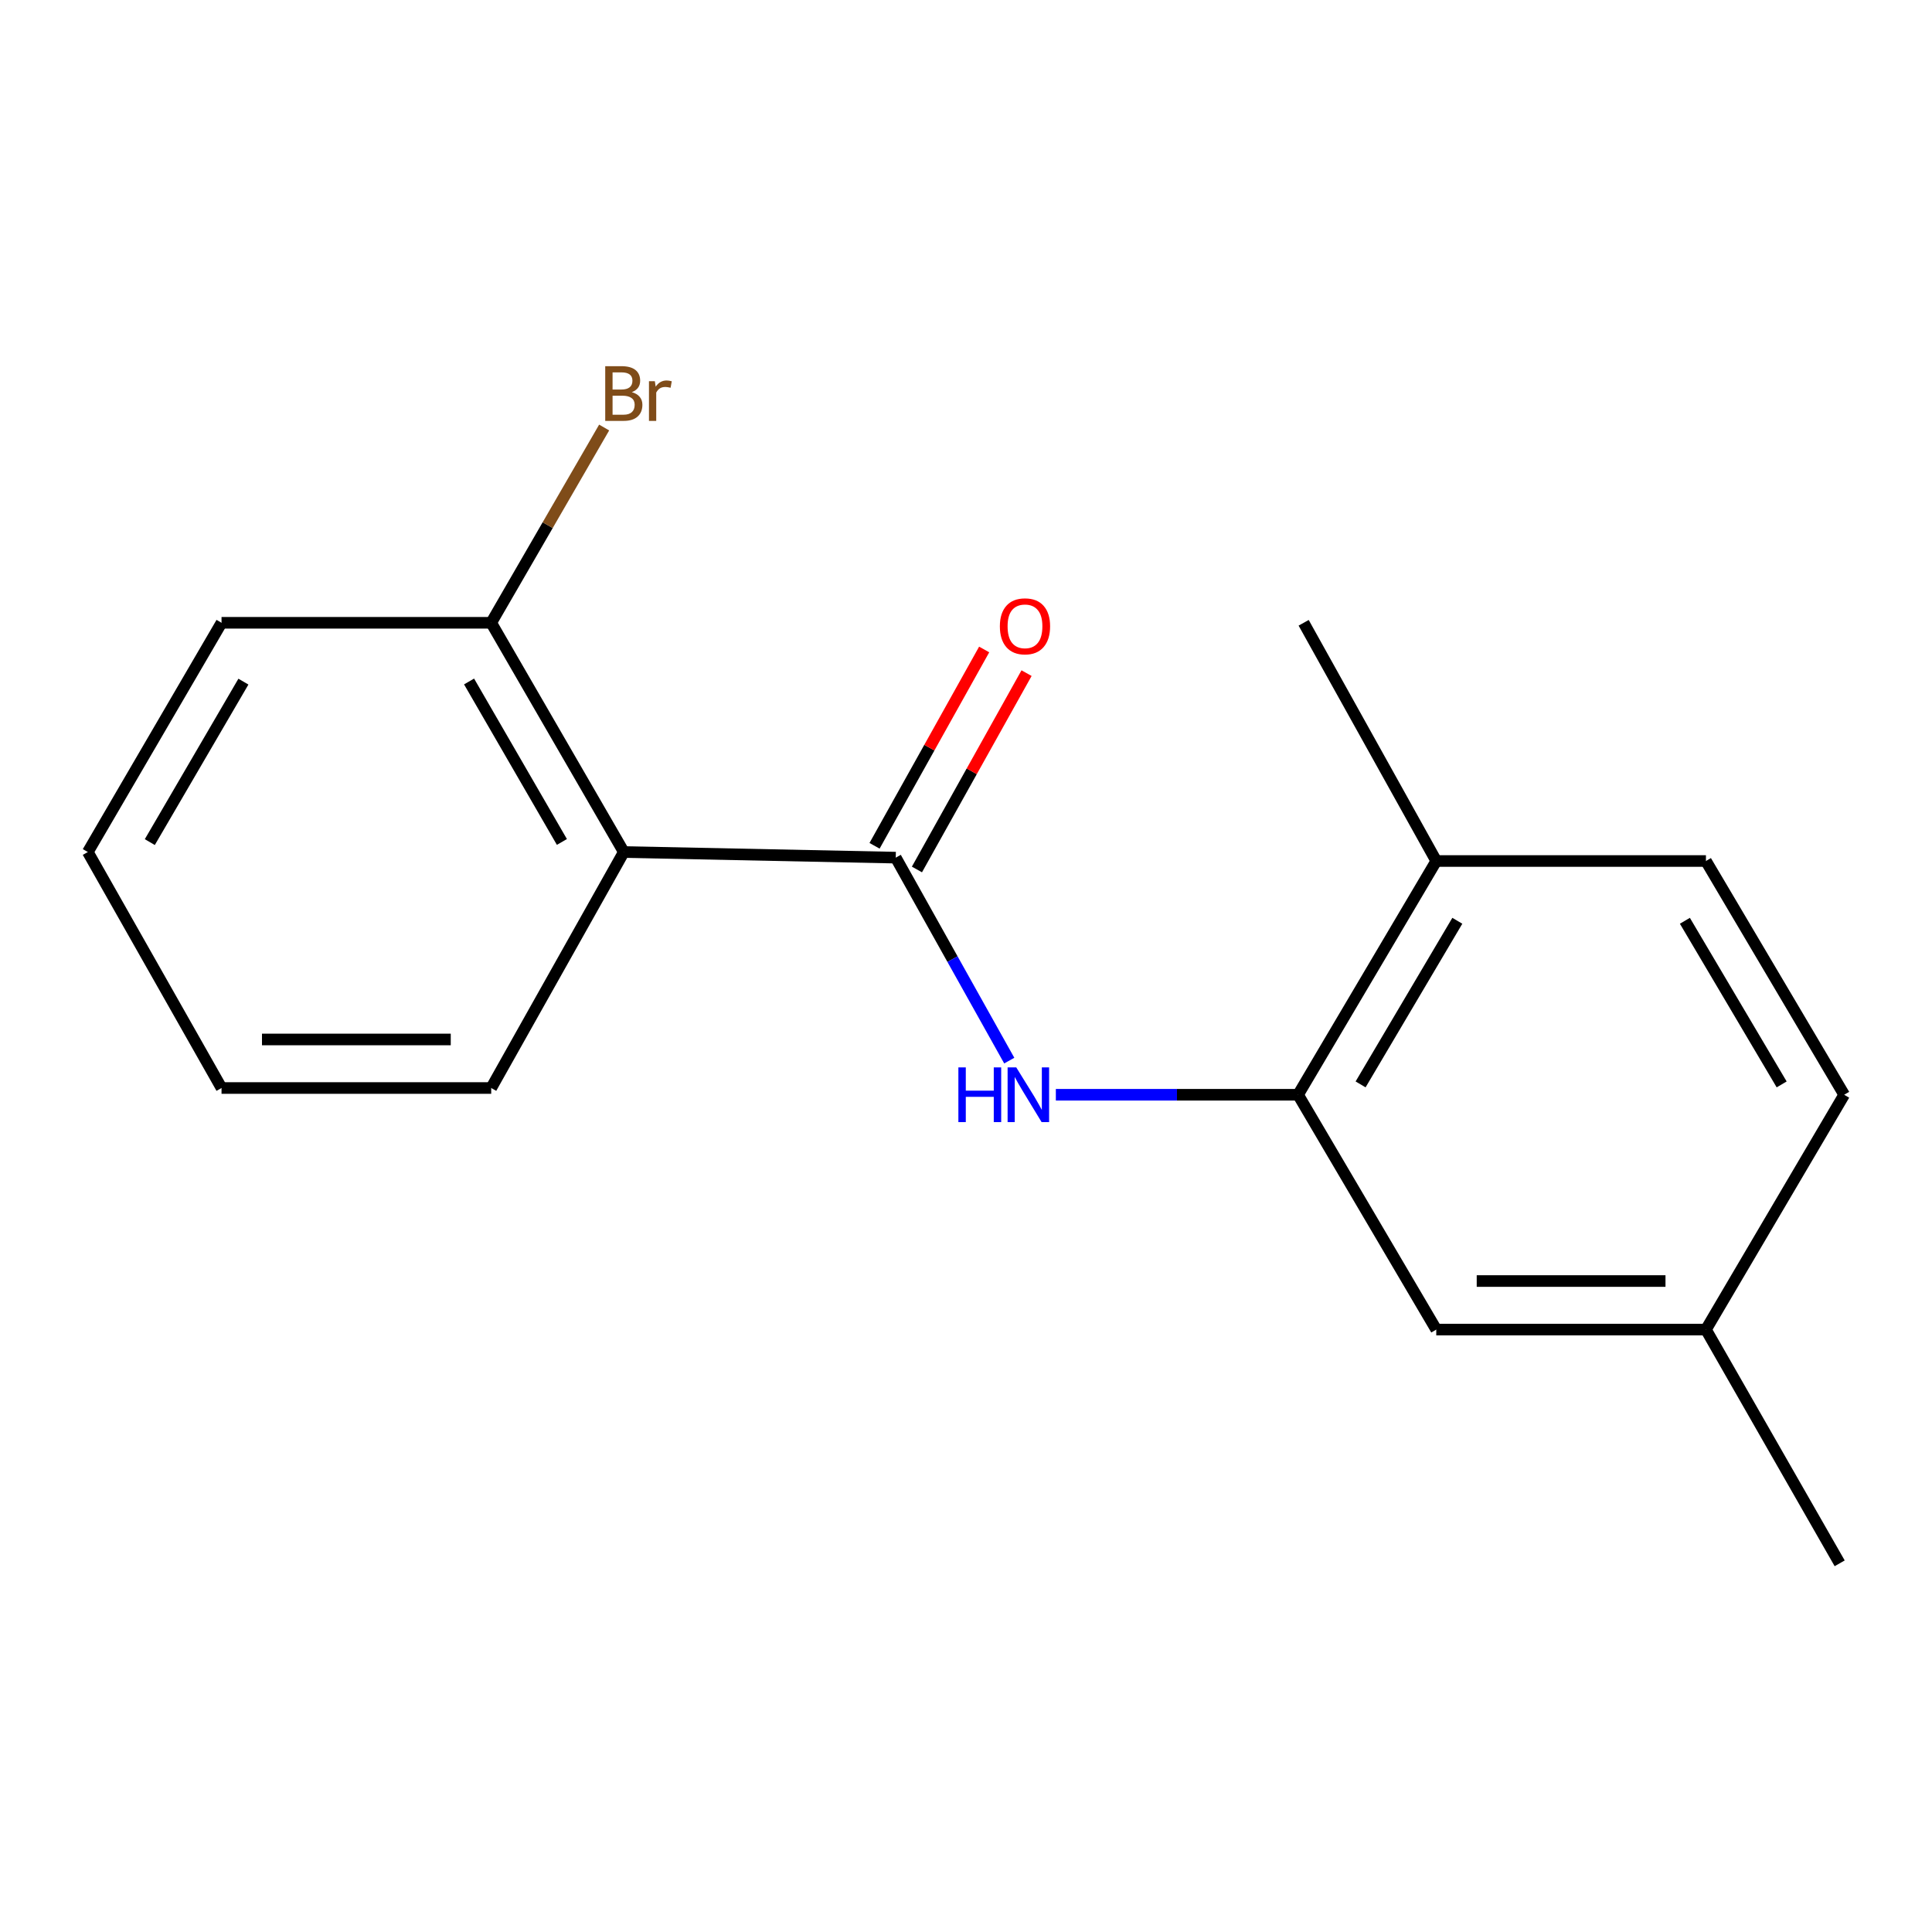 <?xml version='1.0' encoding='iso-8859-1'?>
<svg version='1.1' baseProfile='full'
              xmlns='http://www.w3.org/2000/svg'
                      xmlns:rdkit='http://www.rdkit.org/xml'
                      xmlns:xlink='http://www.w3.org/1999/xlink'
                  xml:space='preserve'
width='1000px' height='1000px' viewBox='0 0 1000 1000'>
<!-- END OF HEADER -->
<rect style='opacity:1.0;fill:#FFFFFF;stroke:none' width='1000' height='1000' x='0' y='0'> </rect>
<path class='bond-0' d='M 463.636,443.912 L 322.883,441.009' style='fill:none;fill-rule:evenodd;stroke:#000000;stroke-width:6px;stroke-linecap:butt;stroke-linejoin:miter;stroke-opacity:1' />
<path class='bond-1' d='M 463.636,443.912 L 493.012,496.44' style='fill:none;fill-rule:evenodd;stroke:#000000;stroke-width:6px;stroke-linecap:butt;stroke-linejoin:miter;stroke-opacity:1' />
<path class='bond-1' d='M 493.012,496.44 L 522.389,548.968' style='fill:none;fill-rule:evenodd;stroke:#0000FF;stroke-width:6px;stroke-linecap:butt;stroke-linejoin:miter;stroke-opacity:1' />
<path class='bond-4' d='M 474.605,450.037 L 502.974,399.225' style='fill:none;fill-rule:evenodd;stroke:#000000;stroke-width:6px;stroke-linecap:butt;stroke-linejoin:miter;stroke-opacity:1' />
<path class='bond-4' d='M 502.974,399.225 L 531.343,348.414' style='fill:none;fill-rule:evenodd;stroke:#FF0000;stroke-width:6px;stroke-linecap:butt;stroke-linejoin:miter;stroke-opacity:1' />
<path class='bond-4' d='M 452.666,437.788 L 481.035,386.976' style='fill:none;fill-rule:evenodd;stroke:#000000;stroke-width:6px;stroke-linecap:butt;stroke-linejoin:miter;stroke-opacity:1' />
<path class='bond-4' d='M 481.035,386.976 L 509.404,336.165' style='fill:none;fill-rule:evenodd;stroke:#FF0000;stroke-width:6px;stroke-linecap:butt;stroke-linejoin:miter;stroke-opacity:1' />
<path class='bond-3' d='M 322.883,441.009 L 254.245,322.354' style='fill:none;fill-rule:evenodd;stroke:#000000;stroke-width:6px;stroke-linecap:butt;stroke-linejoin:miter;stroke-opacity:1' />
<path class='bond-3' d='M 290.838,435.792 L 242.791,352.734' style='fill:none;fill-rule:evenodd;stroke:#000000;stroke-width:6px;stroke-linecap:butt;stroke-linejoin:miter;stroke-opacity:1' />
<path class='bond-11' d='M 322.883,441.009 L 254.245,563.153' style='fill:none;fill-rule:evenodd;stroke:#000000;stroke-width:6px;stroke-linecap:butt;stroke-linejoin:miter;stroke-opacity:1' />
<path class='bond-2' d='M 546.504,566.643 L 609.193,566.643' style='fill:none;fill-rule:evenodd;stroke:#0000FF;stroke-width:6px;stroke-linecap:butt;stroke-linejoin:miter;stroke-opacity:1' />
<path class='bond-2' d='M 609.193,566.643 L 671.882,566.643' style='fill:none;fill-rule:evenodd;stroke:#000000;stroke-width:6px;stroke-linecap:butt;stroke-linejoin:miter;stroke-opacity:1' />
<path class='bond-5' d='M 671.882,566.643 L 743.41,445.657' style='fill:none;fill-rule:evenodd;stroke:#000000;stroke-width:6px;stroke-linecap:butt;stroke-linejoin:miter;stroke-opacity:1' />
<path class='bond-5' d='M 704.241,561.283 L 754.31,476.593' style='fill:none;fill-rule:evenodd;stroke:#000000;stroke-width:6px;stroke-linecap:butt;stroke-linejoin:miter;stroke-opacity:1' />
<path class='bond-6' d='M 671.882,566.643 L 743.41,688.188' style='fill:none;fill-rule:evenodd;stroke:#000000;stroke-width:6px;stroke-linecap:butt;stroke-linejoin:miter;stroke-opacity:1' />
<path class='bond-9' d='M 254.245,322.354 L 283.477,271.82' style='fill:none;fill-rule:evenodd;stroke:#000000;stroke-width:6px;stroke-linecap:butt;stroke-linejoin:miter;stroke-opacity:1' />
<path class='bond-9' d='M 283.477,271.82 L 312.71,221.286' style='fill:none;fill-rule:evenodd;stroke:#7F4C19;stroke-width:6px;stroke-linecap:butt;stroke-linejoin:miter;stroke-opacity:1' />
<path class='bond-13' d='M 254.245,322.354 L 114.665,322.354' style='fill:none;fill-rule:evenodd;stroke:#000000;stroke-width:6px;stroke-linecap:butt;stroke-linejoin:miter;stroke-opacity:1' />
<path class='bond-7' d='M 743.41,445.657 L 882.99,445.657' style='fill:none;fill-rule:evenodd;stroke:#000000;stroke-width:6px;stroke-linecap:butt;stroke-linejoin:miter;stroke-opacity:1' />
<path class='bond-12' d='M 743.41,445.657 L 674.771,322.354' style='fill:none;fill-rule:evenodd;stroke:#000000;stroke-width:6px;stroke-linecap:butt;stroke-linejoin:miter;stroke-opacity:1' />
<path class='bond-8' d='M 743.41,688.188 L 882.99,688.188' style='fill:none;fill-rule:evenodd;stroke:#000000;stroke-width:6px;stroke-linecap:butt;stroke-linejoin:miter;stroke-opacity:1' />
<path class='bond-8' d='M 764.347,663.061 L 862.053,663.061' style='fill:none;fill-rule:evenodd;stroke:#000000;stroke-width:6px;stroke-linecap:butt;stroke-linejoin:miter;stroke-opacity:1' />
<path class='bond-18' d='M 882.99,445.657 L 954.545,566.643' style='fill:none;fill-rule:evenodd;stroke:#000000;stroke-width:6px;stroke-linecap:butt;stroke-linejoin:miter;stroke-opacity:1' />
<path class='bond-18' d='M 872.096,476.596 L 922.185,561.287' style='fill:none;fill-rule:evenodd;stroke:#000000;stroke-width:6px;stroke-linecap:butt;stroke-linejoin:miter;stroke-opacity:1' />
<path class='bond-10' d='M 882.99,688.188 L 954.545,566.643' style='fill:none;fill-rule:evenodd;stroke:#000000;stroke-width:6px;stroke-linecap:butt;stroke-linejoin:miter;stroke-opacity:1' />
<path class='bond-14' d='M 882.99,688.188 L 952.214,809.174' style='fill:none;fill-rule:evenodd;stroke:#000000;stroke-width:6px;stroke-linecap:butt;stroke-linejoin:miter;stroke-opacity:1' />
<path class='bond-15' d='M 254.245,563.153 L 114.665,563.153' style='fill:none;fill-rule:evenodd;stroke:#000000;stroke-width:6px;stroke-linecap:butt;stroke-linejoin:miter;stroke-opacity:1' />
<path class='bond-15' d='M 233.308,538.026 L 135.602,538.026' style='fill:none;fill-rule:evenodd;stroke:#000000;stroke-width:6px;stroke-linecap:butt;stroke-linejoin:miter;stroke-opacity:1' />
<path class='bond-17' d='M 114.665,322.354 L 45.455,441.009' style='fill:none;fill-rule:evenodd;stroke:#000000;stroke-width:6px;stroke-linecap:butt;stroke-linejoin:miter;stroke-opacity:1' />
<path class='bond-17' d='M 125.988,352.812 L 77.541,435.871' style='fill:none;fill-rule:evenodd;stroke:#000000;stroke-width:6px;stroke-linecap:butt;stroke-linejoin:miter;stroke-opacity:1' />
<path class='bond-16' d='M 114.665,563.153 L 45.455,441.009' style='fill:none;fill-rule:evenodd;stroke:#000000;stroke-width:6px;stroke-linecap:butt;stroke-linejoin:miter;stroke-opacity:1' />
<path  class='atom-2' d='M 496.054 552.483
L 499.894 552.483
L 499.894 564.523
L 514.374 564.523
L 514.374 552.483
L 518.214 552.483
L 518.214 580.803
L 514.374 580.803
L 514.374 567.723
L 499.894 567.723
L 499.894 580.803
L 496.054 580.803
L 496.054 552.483
' fill='#0000FF'/>
<path  class='atom-2' d='M 526.014 552.483
L 535.294 567.483
Q 536.214 568.963, 537.694 571.643
Q 539.174 574.323, 539.254 574.483
L 539.254 552.483
L 543.014 552.483
L 543.014 580.803
L 539.134 580.803
L 529.174 564.403
Q 528.014 562.483, 526.774 560.283
Q 525.574 558.083, 525.214 557.403
L 525.214 580.803
L 521.534 580.803
L 521.534 552.483
L 526.014 552.483
' fill='#0000FF'/>
<path  class='atom-5' d='M 517.529 324.179
Q 517.529 317.379, 520.889 313.579
Q 524.249 309.779, 530.529 309.779
Q 536.809 309.779, 540.169 313.579
Q 543.529 317.379, 543.529 324.179
Q 543.529 331.059, 540.129 334.979
Q 536.729 338.859, 530.529 338.859
Q 524.289 338.859, 520.889 334.979
Q 517.529 331.099, 517.529 324.179
M 530.529 335.659
Q 534.849 335.659, 537.169 332.779
Q 539.529 329.859, 539.529 324.179
Q 539.529 318.619, 537.169 315.819
Q 534.849 312.979, 530.529 312.979
Q 526.209 312.979, 523.849 315.779
Q 521.529 318.579, 521.529 324.179
Q 521.529 329.899, 523.849 332.779
Q 526.209 335.659, 530.529 335.659
' fill='#FF0000'/>
<path  class='atom-10' d='M 327.023 202.979
Q 329.743 203.739, 331.103 205.419
Q 332.503 207.059, 332.503 209.499
Q 332.503 213.419, 329.983 215.659
Q 327.503 217.859, 322.783 217.859
L 313.263 217.859
L 313.263 189.539
L 321.623 189.539
Q 326.463 189.539, 328.903 191.499
Q 331.343 193.459, 331.343 197.059
Q 331.343 201.339, 327.023 202.979
M 317.063 192.739
L 317.063 201.619
L 321.623 201.619
Q 324.423 201.619, 325.863 200.499
Q 327.343 199.339, 327.343 197.059
Q 327.343 192.739, 321.623 192.739
L 317.063 192.739
M 322.783 214.659
Q 325.543 214.659, 327.023 213.339
Q 328.503 212.019, 328.503 209.499
Q 328.503 207.179, 326.863 206.019
Q 325.263 204.819, 322.183 204.819
L 317.063 204.819
L 317.063 214.659
L 322.783 214.659
' fill='#7F4C19'/>
<path  class='atom-10' d='M 338.943 197.299
L 339.383 200.139
Q 341.543 196.939, 345.063 196.939
Q 346.183 196.939, 347.703 197.339
L 347.103 200.699
Q 345.383 200.299, 344.423 200.299
Q 342.743 200.299, 341.623 200.979
Q 340.543 201.619, 339.663 203.179
L 339.663 217.859
L 335.903 217.859
L 335.903 197.299
L 338.943 197.299
' fill='#7F4C19'/>
</svg>
